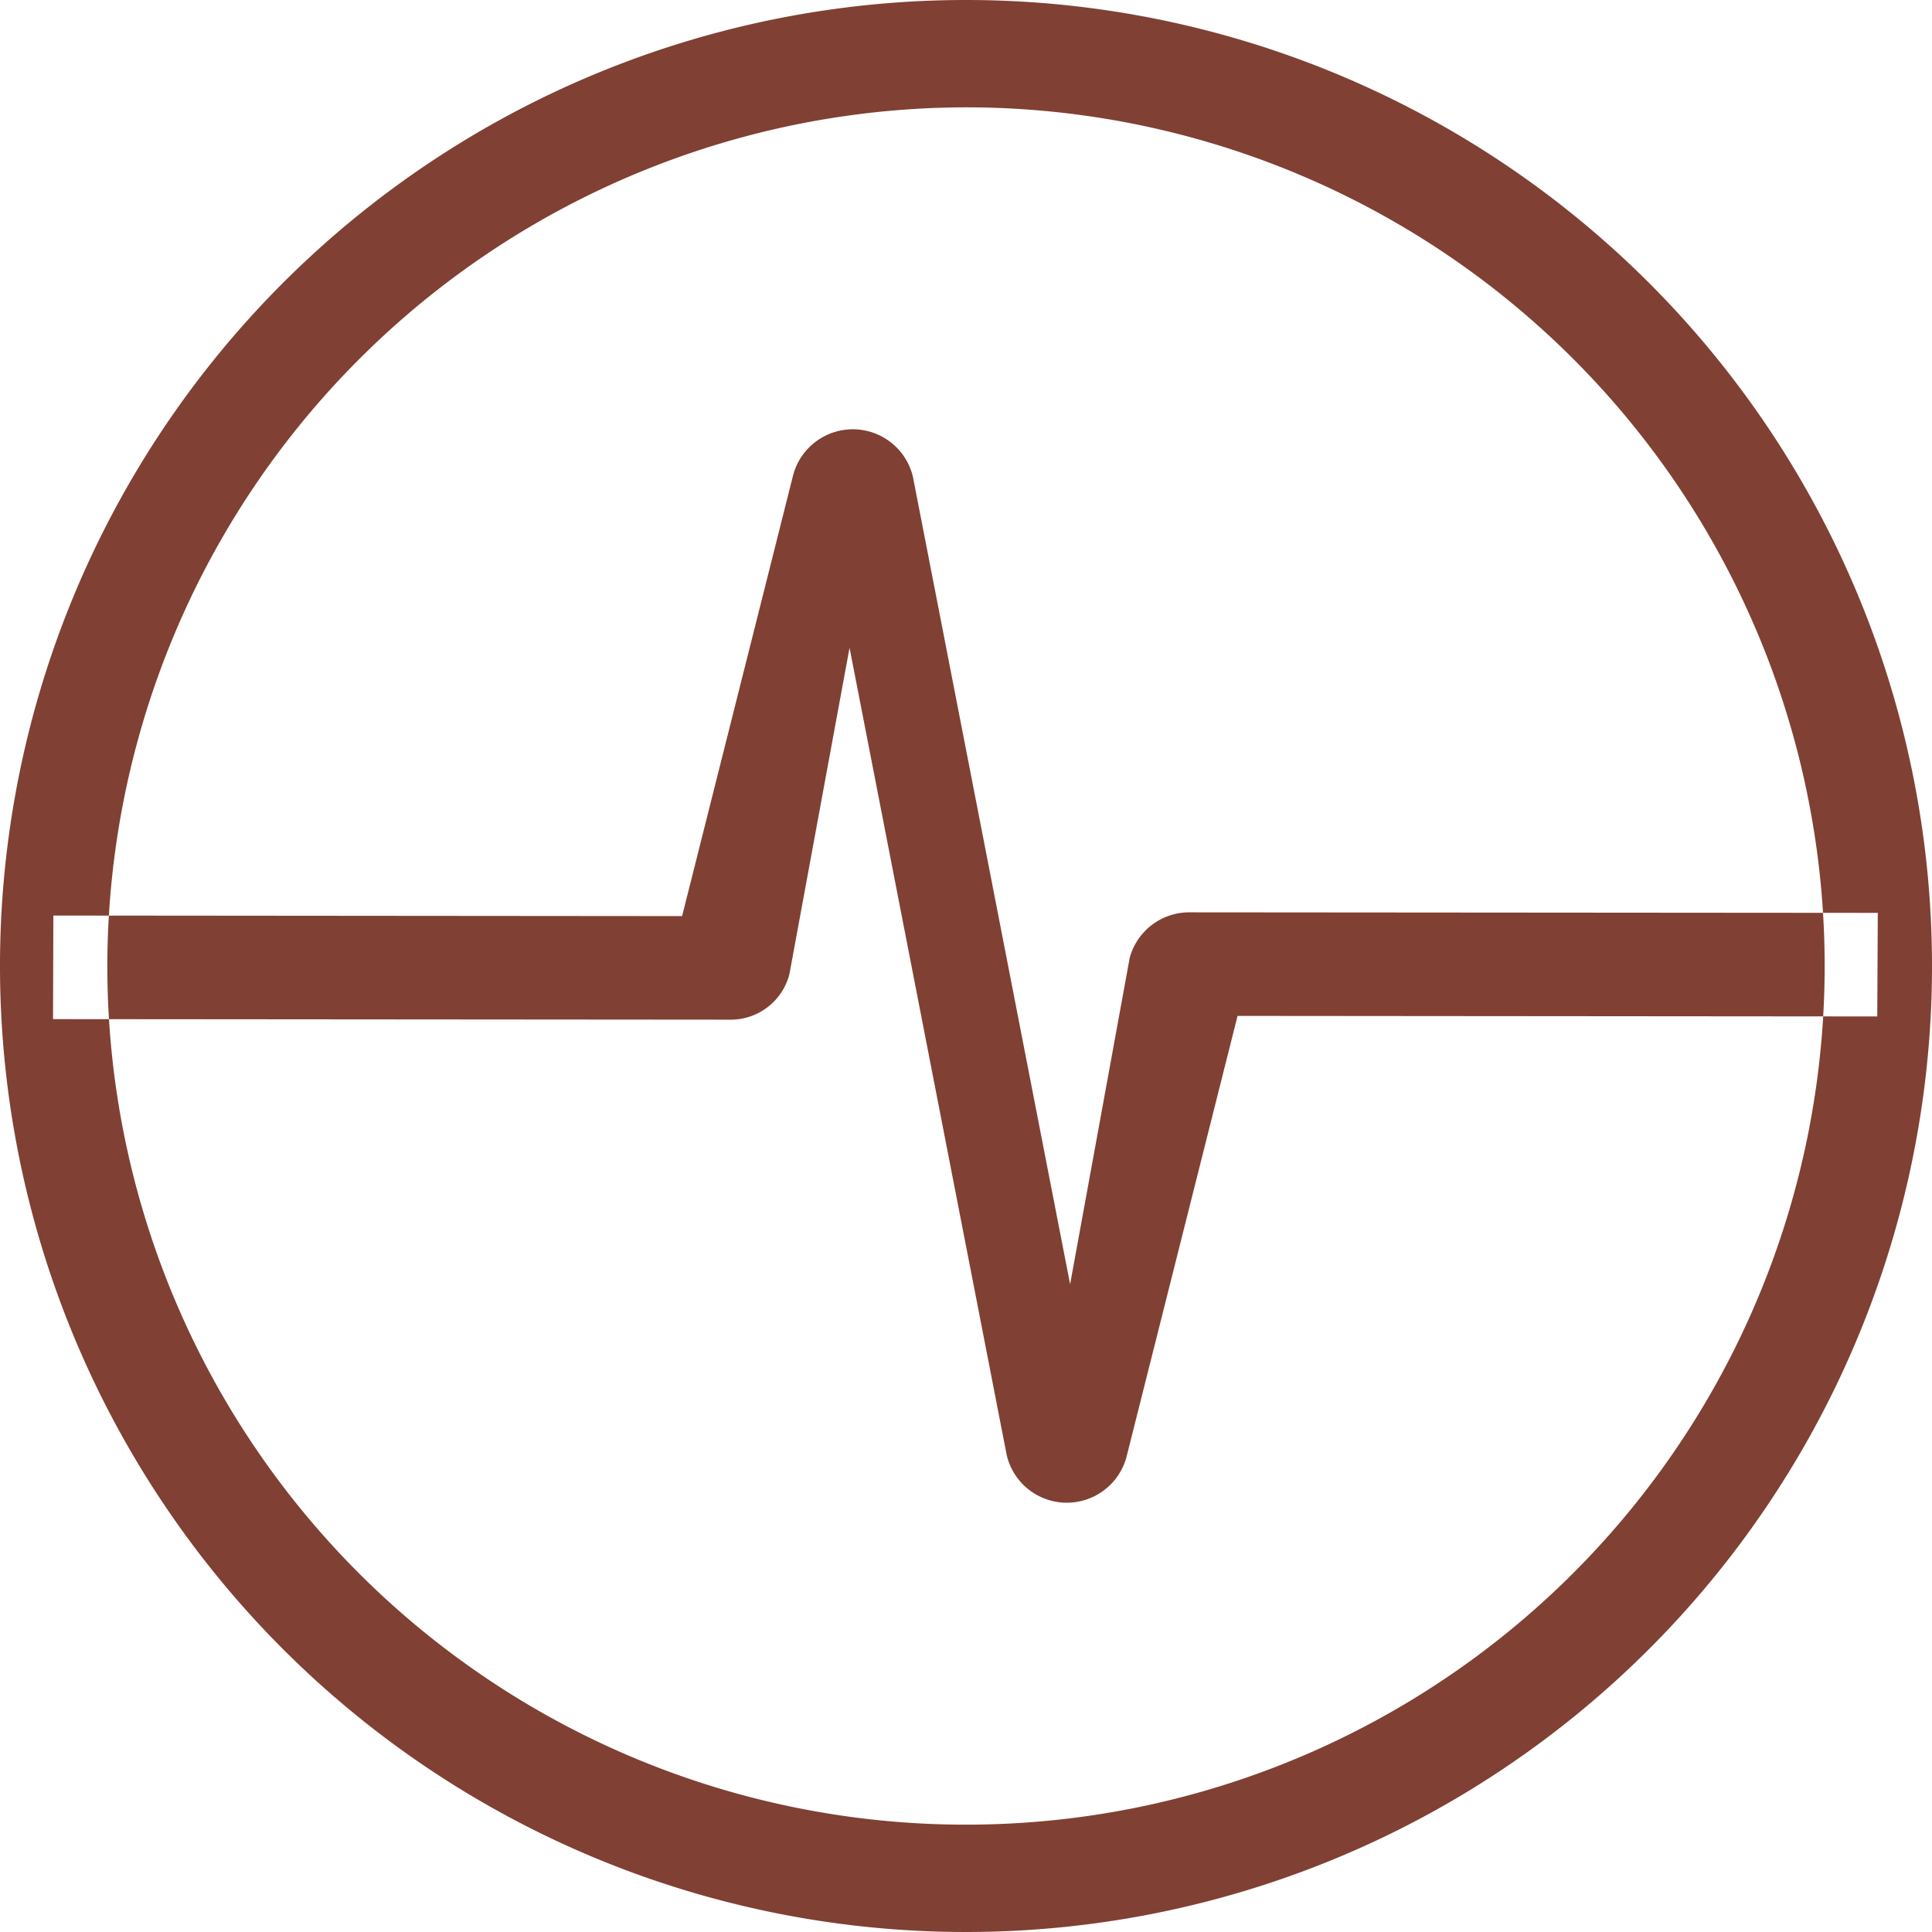 <svg xmlns="http://www.w3.org/2000/svg" width="36" height="36" viewBox="0 0 36 36">
<defs>
    <style>
      .cls-1 {
        fill: #804033;
        fill-rule: evenodd;
      }
    </style>
  </defs>
  <path id="icon" class="cls-1" d="M1008,6634a16,16,0,1,1-16,16,16.021,16.021,0,0,1,16-16m0-2a18,18,0,1,0,18,18,18,18,0,0,0-18-18h0Zm2.99,27.15,2.07-8.22,11.92,0.01,0.01-1.93-12.82-.01a1.149,1.149,0,0,0-1.12.85l-1.11,6.08-2.93-15.05a1.151,1.151,0,0,0-2.23-.03l-2.07,8.22-11.716-.01-0.006,1.93L1003.6,6651a1.129,1.129,0,0,0,1.11-.85l1.12-6.08,2.93,15.05A1.151,1.151,0,0,0,1010.99,6659.15Z" transform="translate(-990 -6632)"/>
</svg>
